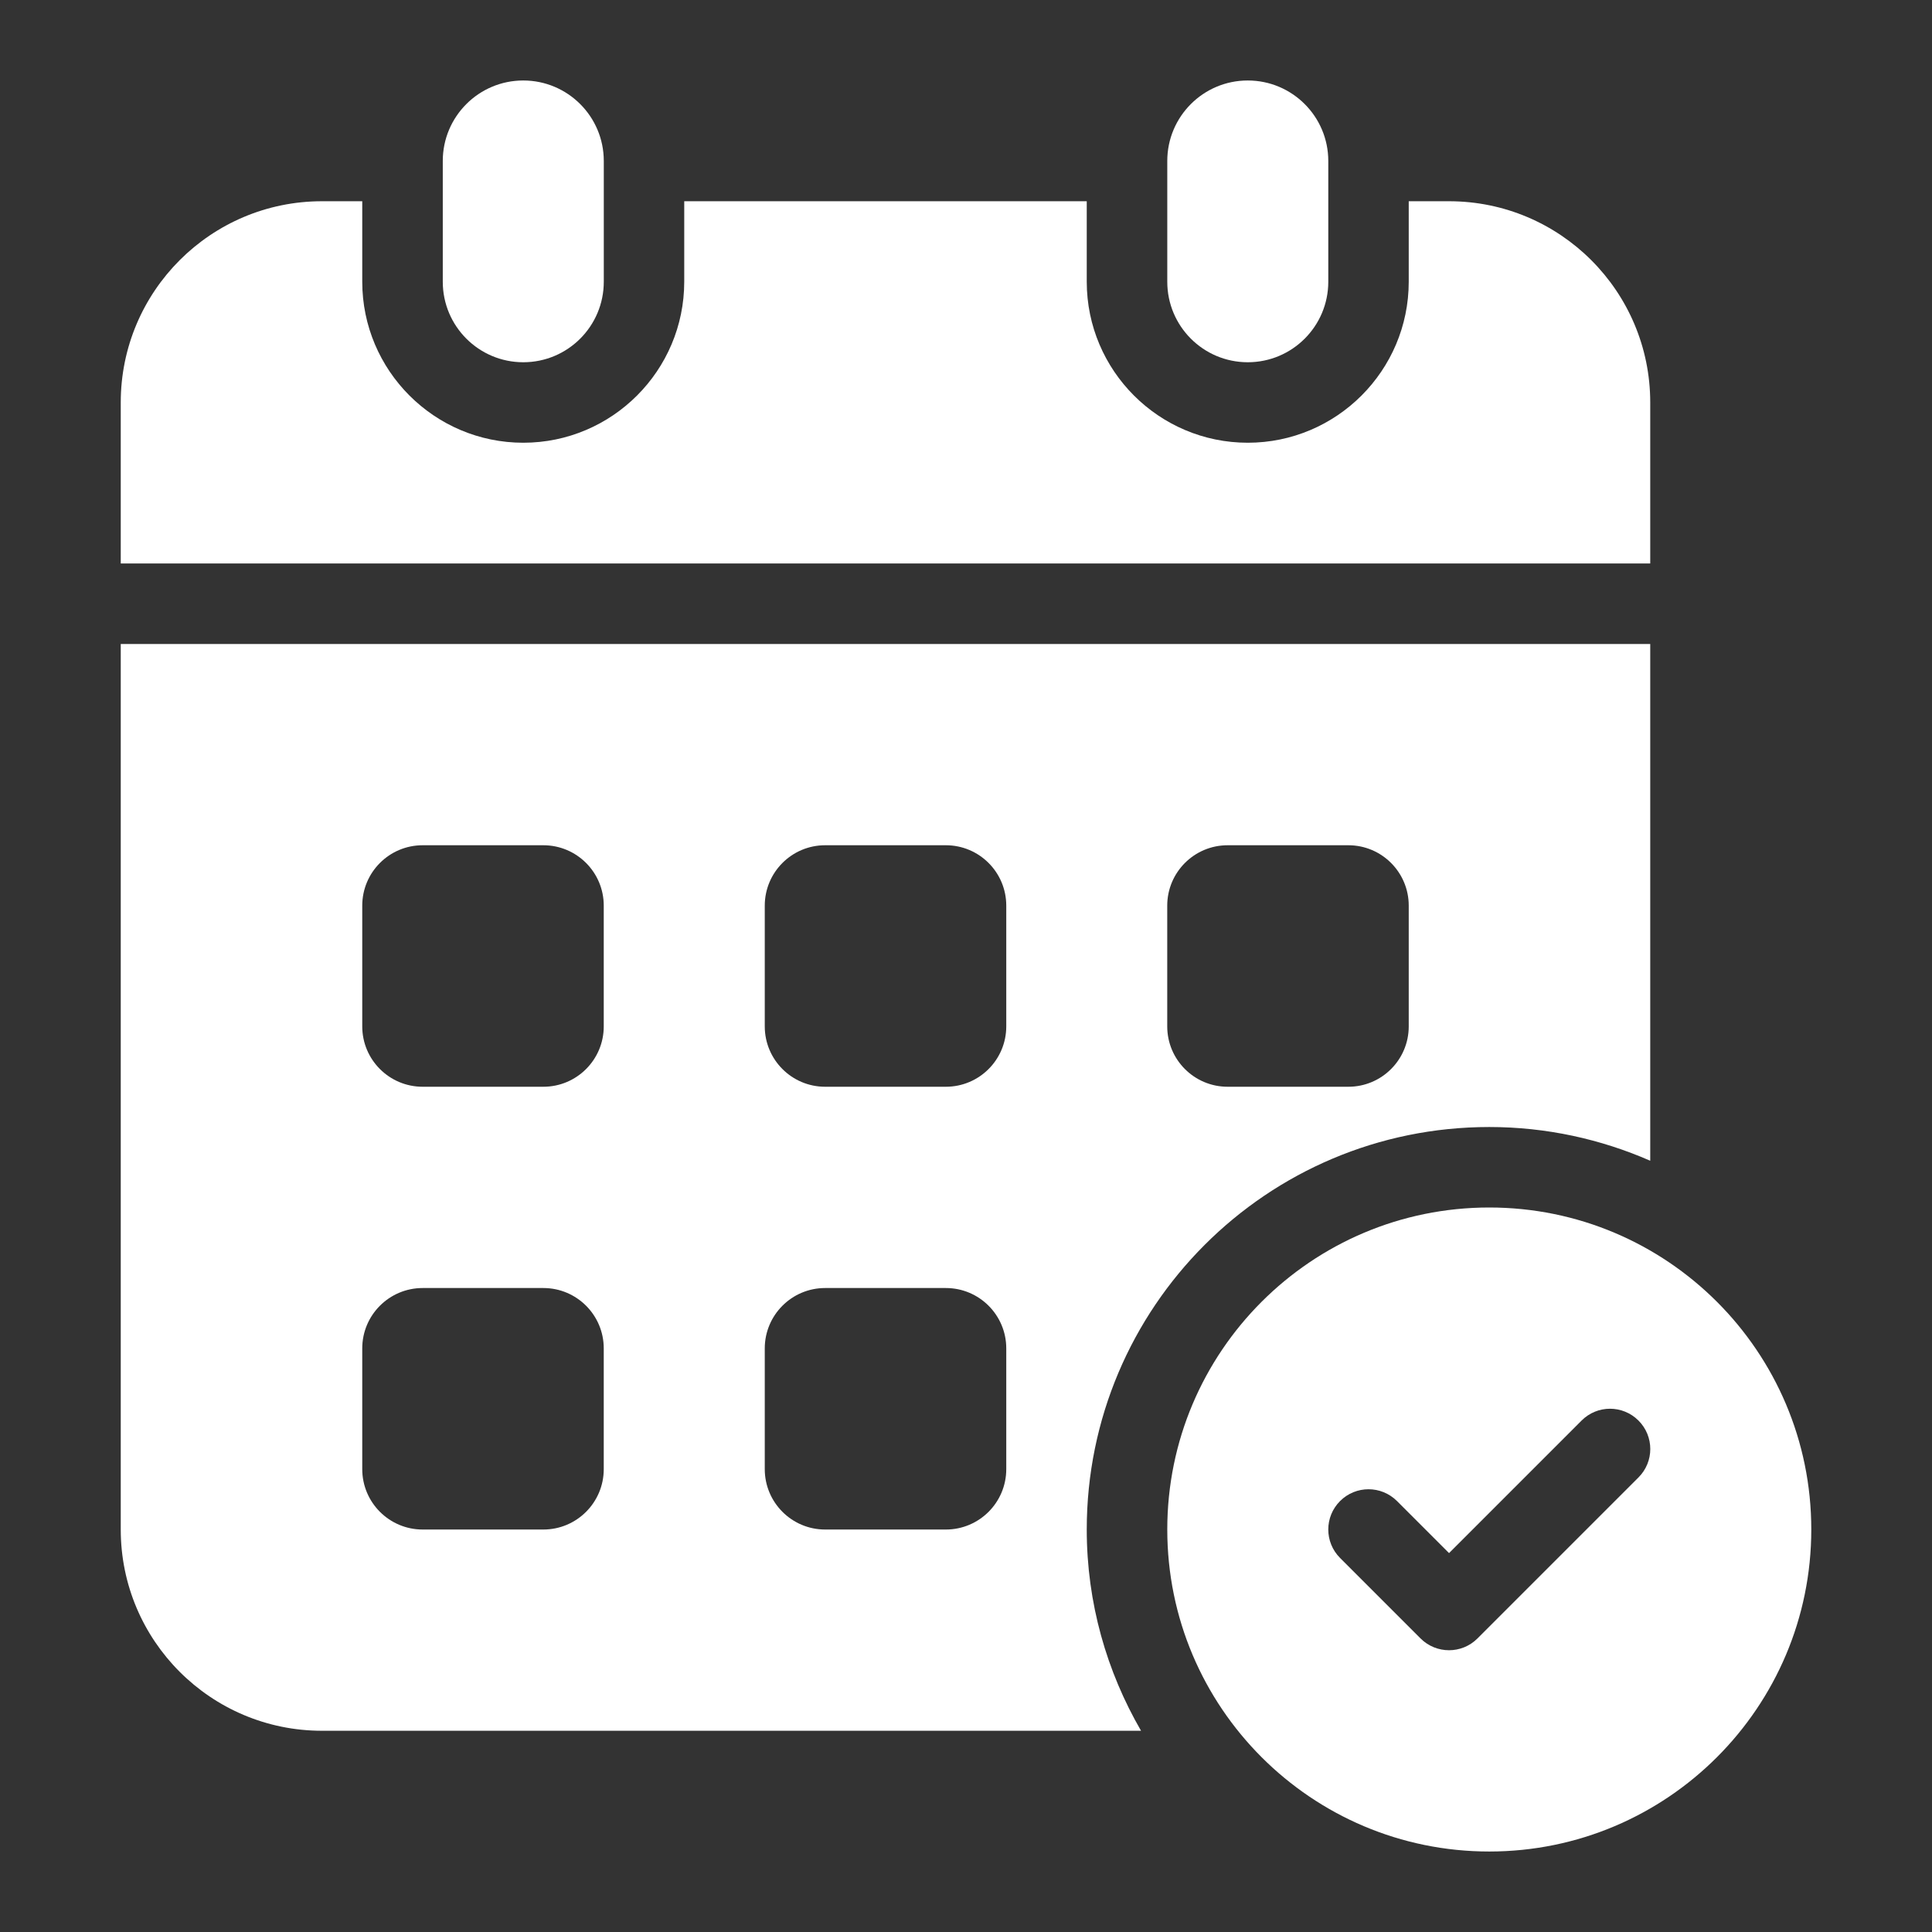 <?xml version="1.0" encoding="UTF-8"?>
<svg xmlns="http://www.w3.org/2000/svg" width="50" height="50" viewBox="0 0 50 50" fill="none">
  <rect x="0" y="0" width="50" height="50" fill="#333333" stroke="none"/>
  <path d="M28.125 39.584C28.125 33.831 32.788 29.167 38.542 29.167C40.024 29.167 41.431 29.482 42.708 30.04V16.667H3.125V39.584C3.125 42.46 5.457 44.792 8.333 44.792H29.53C28.642 43.259 28.125 41.484 28.125 39.584ZM30.208 23.438C30.208 22.575 30.908 21.875 31.771 21.875H34.896C35.758 21.875 36.458 22.575 36.458 23.438V26.563C36.458 27.425 35.758 28.125 34.896 28.125H31.771C30.908 28.125 30.208 27.425 30.208 26.563V23.438ZM15.625 38.021C15.625 38.884 14.925 39.584 14.062 39.584H10.938C10.075 39.584 9.375 38.884 9.375 38.021V34.896C9.375 34.034 10.075 33.334 10.938 33.334H14.062C14.925 33.334 15.625 34.034 15.625 34.896V38.021ZM15.625 26.563C15.625 27.425 14.925 28.125 14.062 28.125H10.938C10.075 28.125 9.375 27.425 9.375 26.563V23.438C9.375 22.575 10.075 21.875 10.938 21.875H14.062C14.925 21.875 15.625 22.575 15.625 23.438V26.563ZM26.042 38.021C26.042 38.884 25.342 39.584 24.479 39.584H21.354C20.492 39.584 19.792 38.884 19.792 38.021V34.896C19.792 34.034 20.492 33.334 21.354 33.334H24.479C25.342 33.334 26.042 34.034 26.042 34.896V38.021ZM26.042 26.563C26.042 27.425 25.342 28.125 24.479 28.125H21.354C20.492 28.125 19.792 27.425 19.792 26.563V23.438C19.792 22.575 20.492 21.875 21.354 21.875H24.479C25.342 21.875 26.042 22.575 26.042 23.438V26.563Z" fill="white"></path>
  <path d="M42.708 14.583V10.416C42.708 7.54 40.376 5.208 37.5 5.208H36.458V7.291C36.458 9.589 34.59 11.458 32.292 11.458C29.994 11.458 28.125 9.589 28.125 7.291V5.208H17.708V7.291C17.708 9.589 15.84 11.458 13.542 11.458C11.244 11.458 9.375 9.589 9.375 7.291V5.208H8.333C5.457 5.208 3.125 7.54 3.125 10.416V14.583H42.708Z" fill="white"></path>
  <path d="M15.626 4.166C15.626 3.016 14.693 2.083 13.542 2.083C12.392 2.083 11.459 3.016 11.459 4.166V7.291C11.459 8.442 12.392 9.375 13.542 9.375C14.693 9.375 15.626 8.442 15.626 7.291V4.166Z" fill="white"></path>
  <path d="M34.376 4.166C34.376 3.016 33.443 2.083 32.292 2.083C31.142 2.083 30.209 3.016 30.209 4.166V7.291C30.209 8.442 31.142 9.375 32.292 9.375C33.443 9.375 34.376 8.442 34.376 7.291V4.166Z" fill="white"></path>
  <path d="M38.542 31.25C33.94 31.25 30.209 34.981 30.209 39.583C30.209 44.185 33.94 47.917 38.542 47.917C43.144 47.917 46.876 44.185 46.876 39.583C46.876 34.981 43.144 31.25 38.542 31.25ZM42.404 38.236L38.237 42.403C38.034 42.606 37.767 42.708 37.501 42.708C37.234 42.708 36.967 42.606 36.764 42.403L34.681 40.32C34.274 39.913 34.274 39.254 34.681 38.847C35.088 38.44 35.746 38.44 36.154 38.847L37.501 40.194L40.931 36.764C41.338 36.356 41.996 36.356 42.404 36.764C42.811 37.171 42.811 37.829 42.404 38.236Z" fill="white"></path>
</svg>
